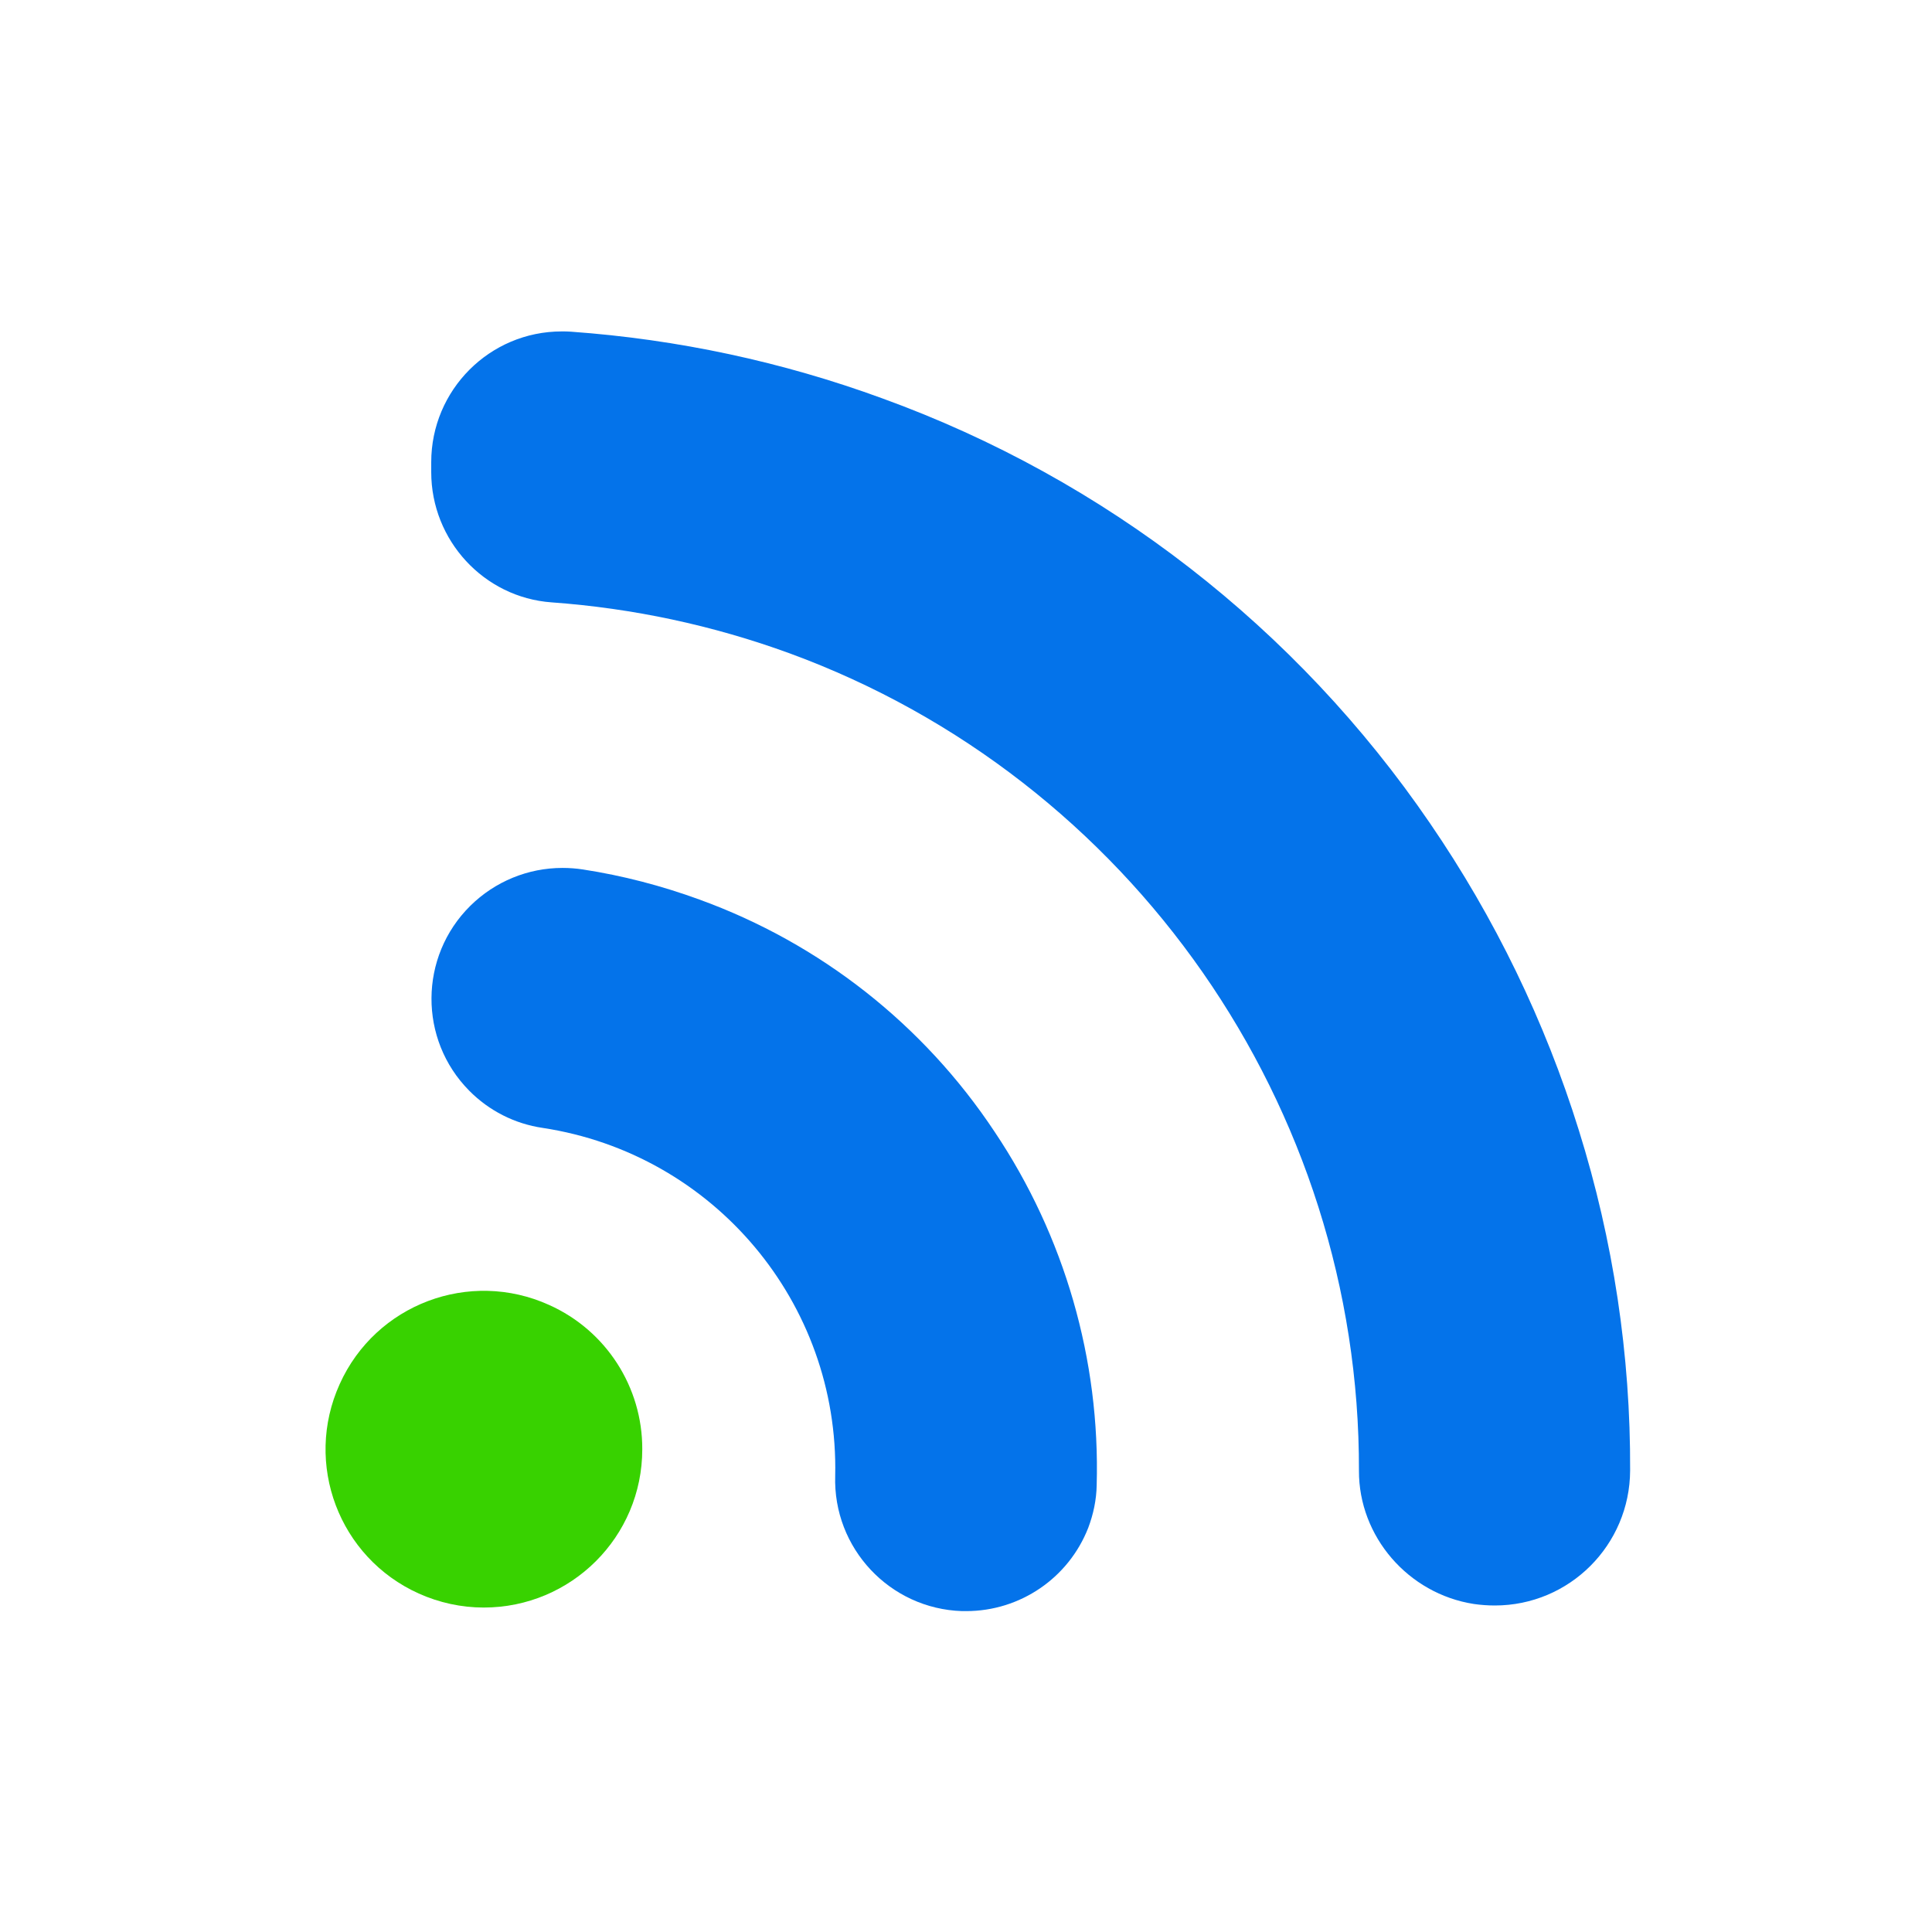 <?xml version="1.0" encoding="UTF-8"?> <svg xmlns="http://www.w3.org/2000/svg" width="64" height="64" viewBox="0 0 64 64" fill="none"><path d="M18.194 43.23C15.552 42.031 12.445 43.205 11.254 45.847C10.055 48.49 11.229 51.597 13.871 52.787C14.547 53.091 15.281 53.252 16.024 53.252C18.92 53.252 21.276 50.913 21.276 48.009C21.284 45.949 20.077 44.075 18.194 43.23Z" fill="#38D200"></path><path d="M52.303 37.447C51.18 33.834 49.517 30.406 47.372 27.274C42.948 20.798 36.608 15.876 29.237 13.2C25.919 11.984 22.449 11.241 18.92 10.988C18.819 10.979 18.709 10.979 18.608 10.979C16.219 10.979 14.285 12.921 14.285 15.31V15.64C14.285 17.902 16.033 19.793 18.27 19.954C20.963 20.148 23.614 20.714 26.156 21.642C37.469 25.788 45.05 36.662 45.017 48.718C45.008 50.896 46.646 52.796 48.824 53.134C49.052 53.167 49.289 53.184 49.517 53.184C51.99 53.184 53.991 51.183 54 48.71C54.017 44.894 53.443 41.094 52.303 37.447Z" fill="#0473EA"></path><path d="M23.167 29.798C21.917 29.342 20.626 29.004 19.309 28.802C19.089 28.768 18.861 28.751 18.633 28.751C17.493 28.751 16.396 29.199 15.577 30.009C13.88 31.689 13.863 34.433 15.543 36.13C16.202 36.797 17.054 37.228 17.975 37.363C23.64 38.224 27.794 43.154 27.667 48.887C27.591 51.285 29.474 53.294 31.871 53.37H32.006C33.796 53.37 35.4 52.273 36.05 50.609C36.219 50.162 36.321 49.681 36.329 49.199C36.447 45.045 35.265 40.951 32.952 37.498C30.596 33.943 27.169 31.25 23.167 29.798Z" fill="#0473EA"></path></svg> 
